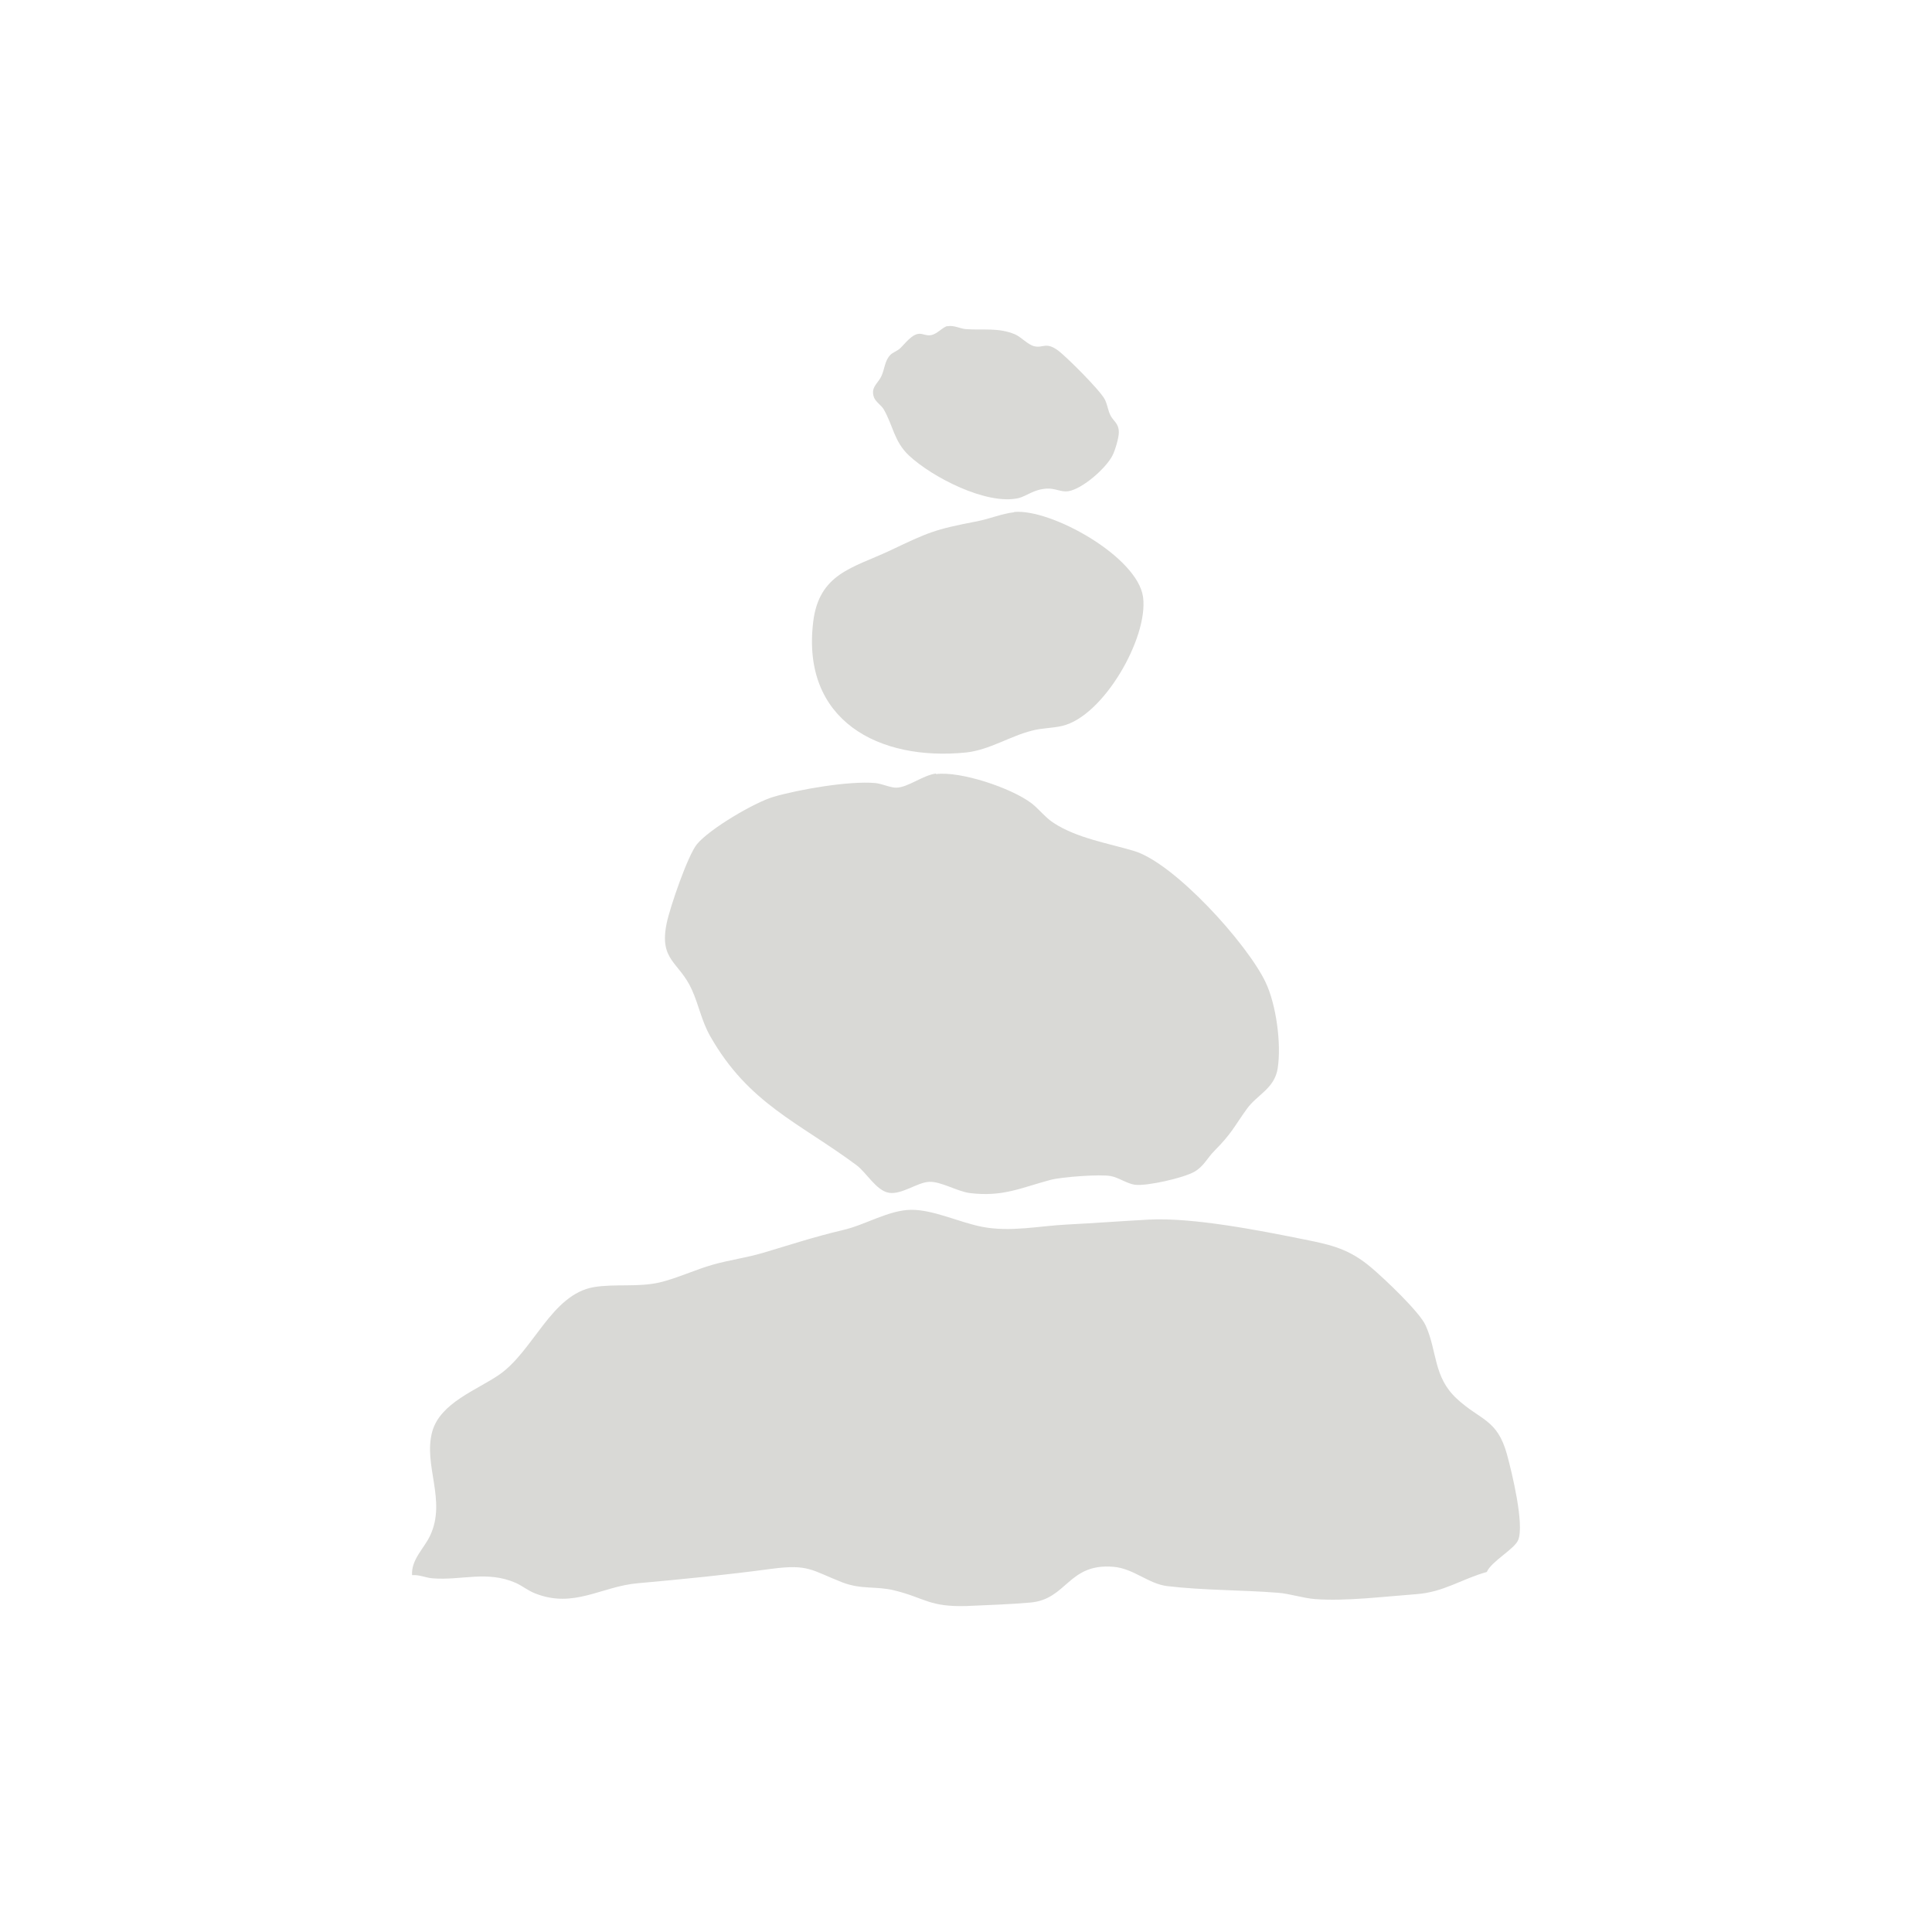 <svg width="67" height="67" viewBox="0 0 67 67" fill="none" xmlns="http://www.w3.org/2000/svg">
<g clip-path="url(#clip0_151_415)">
<path d="M14.29 54.615C14.26 54.075 14.72 53.685 14.92 53.245C15.49 52.025 14.67 50.815 14.99 49.645C15.27 48.645 16.54 48.205 17.31 47.675C18.5 46.855 19.12 44.885 20.6 44.635C21.35 44.515 22.13 44.645 22.87 44.475C23.47 44.335 24.12 44.025 24.73 43.855C25.3 43.695 25.9 43.615 26.47 43.445C27.48 43.145 28.19 42.905 29.24 42.655C29.99 42.485 30.82 41.965 31.59 41.955C32.36 41.945 33.28 42.395 34.06 42.545C35.05 42.735 36.02 42.515 37.01 42.465C38 42.415 38.9 42.345 39.84 42.295C41.38 42.215 43.7 42.675 45.24 42.985C46.19 43.175 46.79 43.315 47.55 43.955C47.99 44.325 49.23 45.495 49.44 45.965C49.85 46.875 49.7 47.745 50.52 48.505C51.34 49.265 51.92 49.205 52.26 50.435C52.43 51.055 52.87 52.865 52.65 53.405C52.52 53.725 51.73 54.135 51.56 54.515C50.67 54.765 50.07 55.215 49.11 55.285C48.02 55.365 46.67 55.535 45.61 55.455C45.19 55.425 44.73 55.265 44.31 55.235C43.04 55.135 41.74 55.155 40.48 55.005C39.82 54.925 39.32 54.395 38.61 54.335C37.04 54.205 37.01 55.465 35.73 55.575C35.07 55.635 34.2 55.665 33.53 55.695C32.22 55.735 32.08 55.415 31.02 55.155C30.38 54.995 29.89 55.135 29.21 54.875C28.14 54.455 28.04 54.235 26.76 54.405C25.2 54.615 23.68 54.765 22.12 54.905C20.85 55.015 19.9 55.795 18.55 55.255C18.32 55.165 18.11 54.995 17.89 54.895C16.89 54.455 16.01 54.815 15 54.735C14.76 54.715 14.54 54.605 14.3 54.625L14.29 54.615Z" fill="#D9D9D6"/>
<path d="M32.46 26.845C33.31 26.735 35.07 27.325 35.77 27.855C36.03 28.055 36.26 28.365 36.55 28.545C37.35 29.065 38.43 29.245 39.31 29.505C40.72 29.915 43.26 32.735 43.89 34.065C44.26 34.845 44.44 36.195 44.31 37.045C44.2 37.755 43.6 37.955 43.24 38.455C42.76 39.125 42.73 39.285 42.11 39.915C41.87 40.155 41.74 40.455 41.42 40.635C41.06 40.845 39.76 41.145 39.35 41.085C39.08 41.045 38.79 40.835 38.52 40.785C38.16 40.715 36.82 40.815 36.44 40.915C35.42 41.185 34.79 41.515 33.64 41.375C33.21 41.325 32.63 40.965 32.22 40.985C31.81 41.005 31.27 41.435 30.83 41.365C30.39 41.295 30.05 40.665 29.7 40.405C27.69 38.915 25.96 38.275 24.63 35.935C24.32 35.385 24.24 34.865 23.99 34.315C23.55 33.345 22.85 33.315 23.12 32.015C23.23 31.475 23.85 29.665 24.17 29.275C24.61 28.745 26.15 27.835 26.82 27.635C27.71 27.375 29.44 27.075 30.35 27.155C30.58 27.175 30.9 27.325 31.08 27.315C31.48 27.315 32 26.885 32.46 26.825V26.845Z" fill="#D9D9D6"/>
<path d="M35.17 17.755C36.45 17.635 39.45 19.305 39.64 20.705C39.83 22.105 38.27 24.845 36.83 25.175C36.49 25.255 36.14 25.245 35.8 25.335C35.03 25.525 34.32 26.005 33.51 26.095C30.46 26.405 27.79 24.975 28.2 21.575C28.4 19.885 29.58 19.695 30.86 19.095C32.21 18.455 32.39 18.365 33.9 18.075C34.31 17.995 34.77 17.805 35.17 17.765V17.755Z" fill="#D9D9D6"/>
<path d="M32.85 11.315C33.09 11.265 33.29 11.405 33.52 11.415C34.1 11.455 34.63 11.355 35.2 11.595C35.41 11.685 35.65 11.955 35.86 12.005C36.17 12.085 36.26 11.845 36.68 12.145C36.98 12.365 38.15 13.535 38.31 13.845C38.4 14.015 38.42 14.215 38.5 14.385C38.6 14.605 38.8 14.665 38.8 14.995C38.8 15.185 38.67 15.625 38.58 15.795C38.36 16.235 37.54 16.955 37.05 17.035C36.8 17.075 36.59 16.925 36.29 16.945C35.84 16.975 35.6 17.205 35.32 17.275C34.21 17.525 32.32 16.545 31.52 15.795C31 15.305 30.97 14.745 30.64 14.185C30.56 14.055 30.37 13.935 30.31 13.785C30.18 13.425 30.45 13.305 30.57 13.035C30.68 12.795 30.68 12.515 30.87 12.315C30.95 12.225 31.11 12.175 31.21 12.085C31.39 11.915 31.63 11.575 31.89 11.575C32.02 11.575 32.11 11.645 32.27 11.625C32.5 11.595 32.68 11.345 32.86 11.305L32.85 11.315Z" fill="#D9D9D6"/>
</g>
<defs>
<clipPath id="clip0_151_415">
<rect width="38.42" height="44.39" fill="white" transform="translate(14.29 11.305)"/>
</clipPath>
</defs>
</svg>

